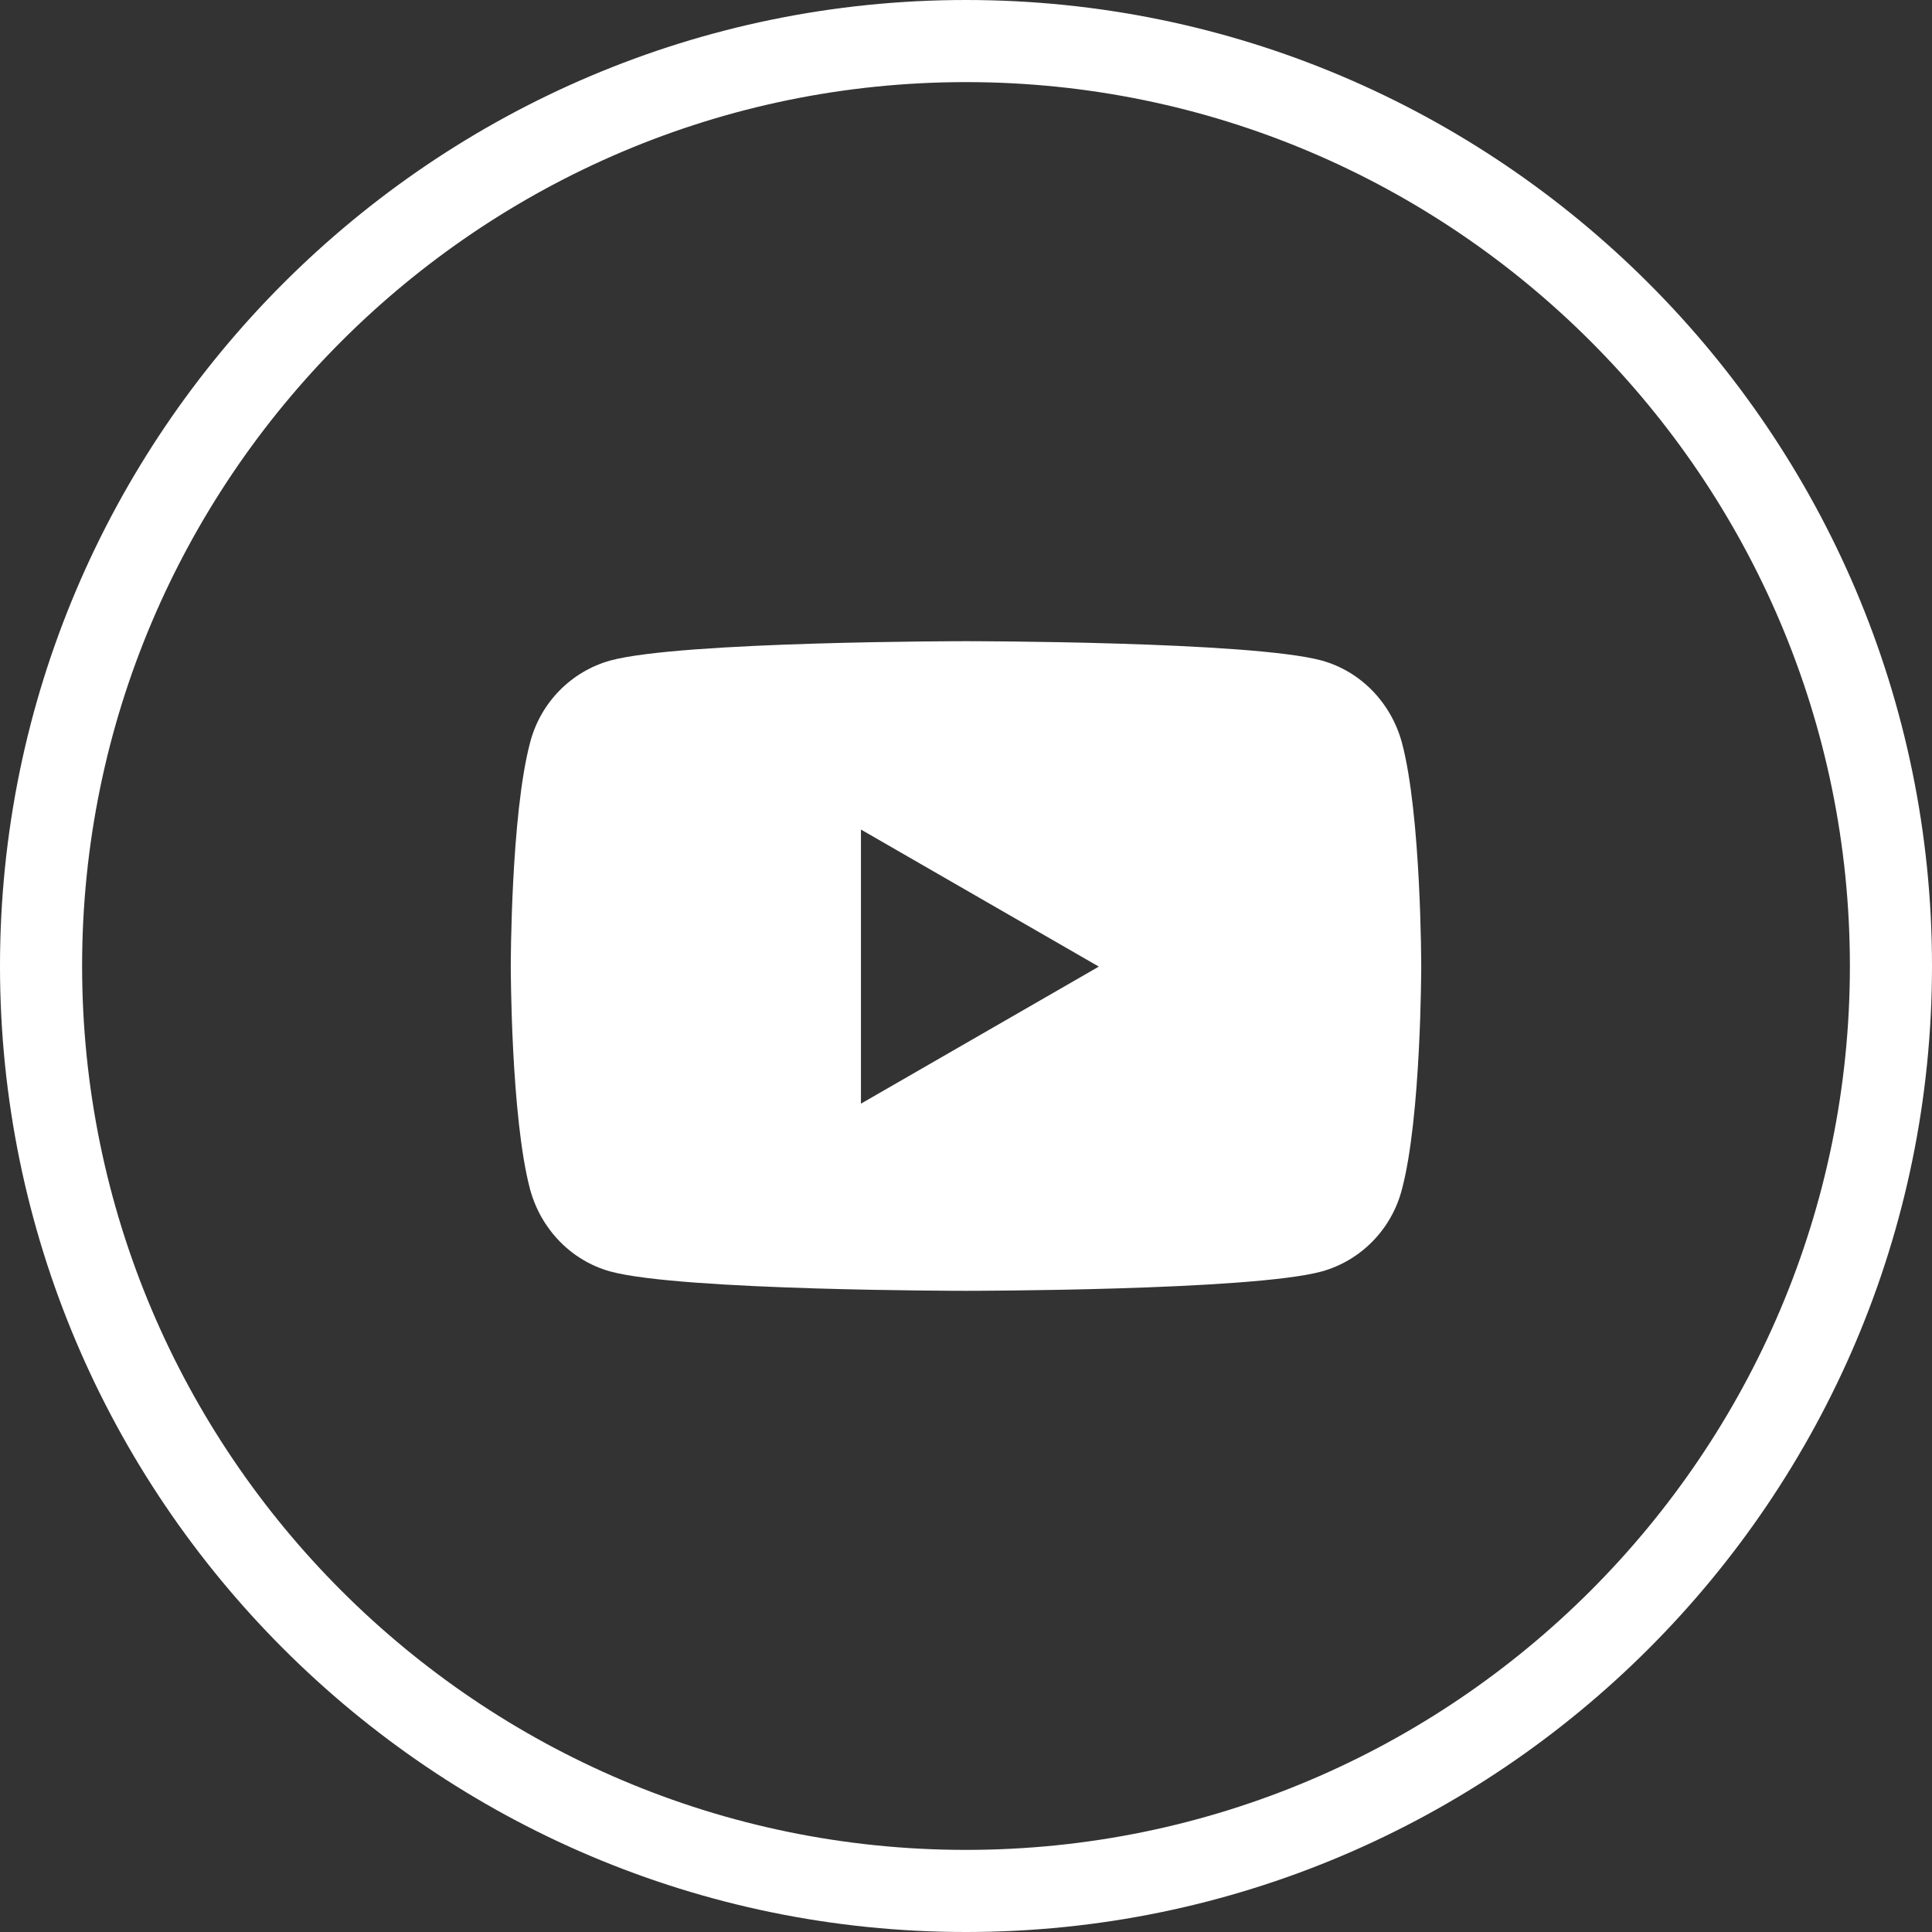 <?xml version="1.0" encoding="UTF-8"?>
<svg id="Capa_2" data-name="Capa 2" xmlns="http://www.w3.org/2000/svg" viewBox="0 0 32 32">
  <rect x="0" y="0" width="32" height="32" fill="#333333" stroke="none"/>
  <defs>
    <style>
      .cls-1 {
        fill: #fff;
        stroke-width: 0px;
      }
    </style>
  </defs>
  <g id="Capa_1-2" data-name="Capa 1">
    <g>
      <path class="cls-1" d="M16,0C7.18,0,0,7.18,0,16s7.18,16,16,16,16-7.18,16-16S24.82,0,16,0ZM16,30.64c-8.07,0-14.64-6.57-14.64-14.64S7.93,1.36,16,1.36s14.64,6.57,14.64,14.64-6.57,14.64-14.64,14.64Z"/>
      <path class="cls-1" d="M21.89,10.94c-1.18-.32-5.89-.32-5.89-.32,0,0-4.71,0-5.89.32-.65.18-1.16.7-1.33,1.36-.32,1.2-.32,3.7-.32,3.7,0,0,0,2.5.32,3.7.18.66.68,1.18,1.33,1.36,1.18.32,5.89.32,5.89.32,0,0,4.71,0,5.89-.32.65-.18,1.16-.7,1.33-1.36.32-1.2.32-3.7.32-3.7,0,0,0-2.5-.32-3.7-.18-.66-.68-1.18-1.33-1.36ZM14.26,18.28h0v-4.54l3.94,2.27-3.94,2.27Z"/>
    </g>
  </g>
</svg>